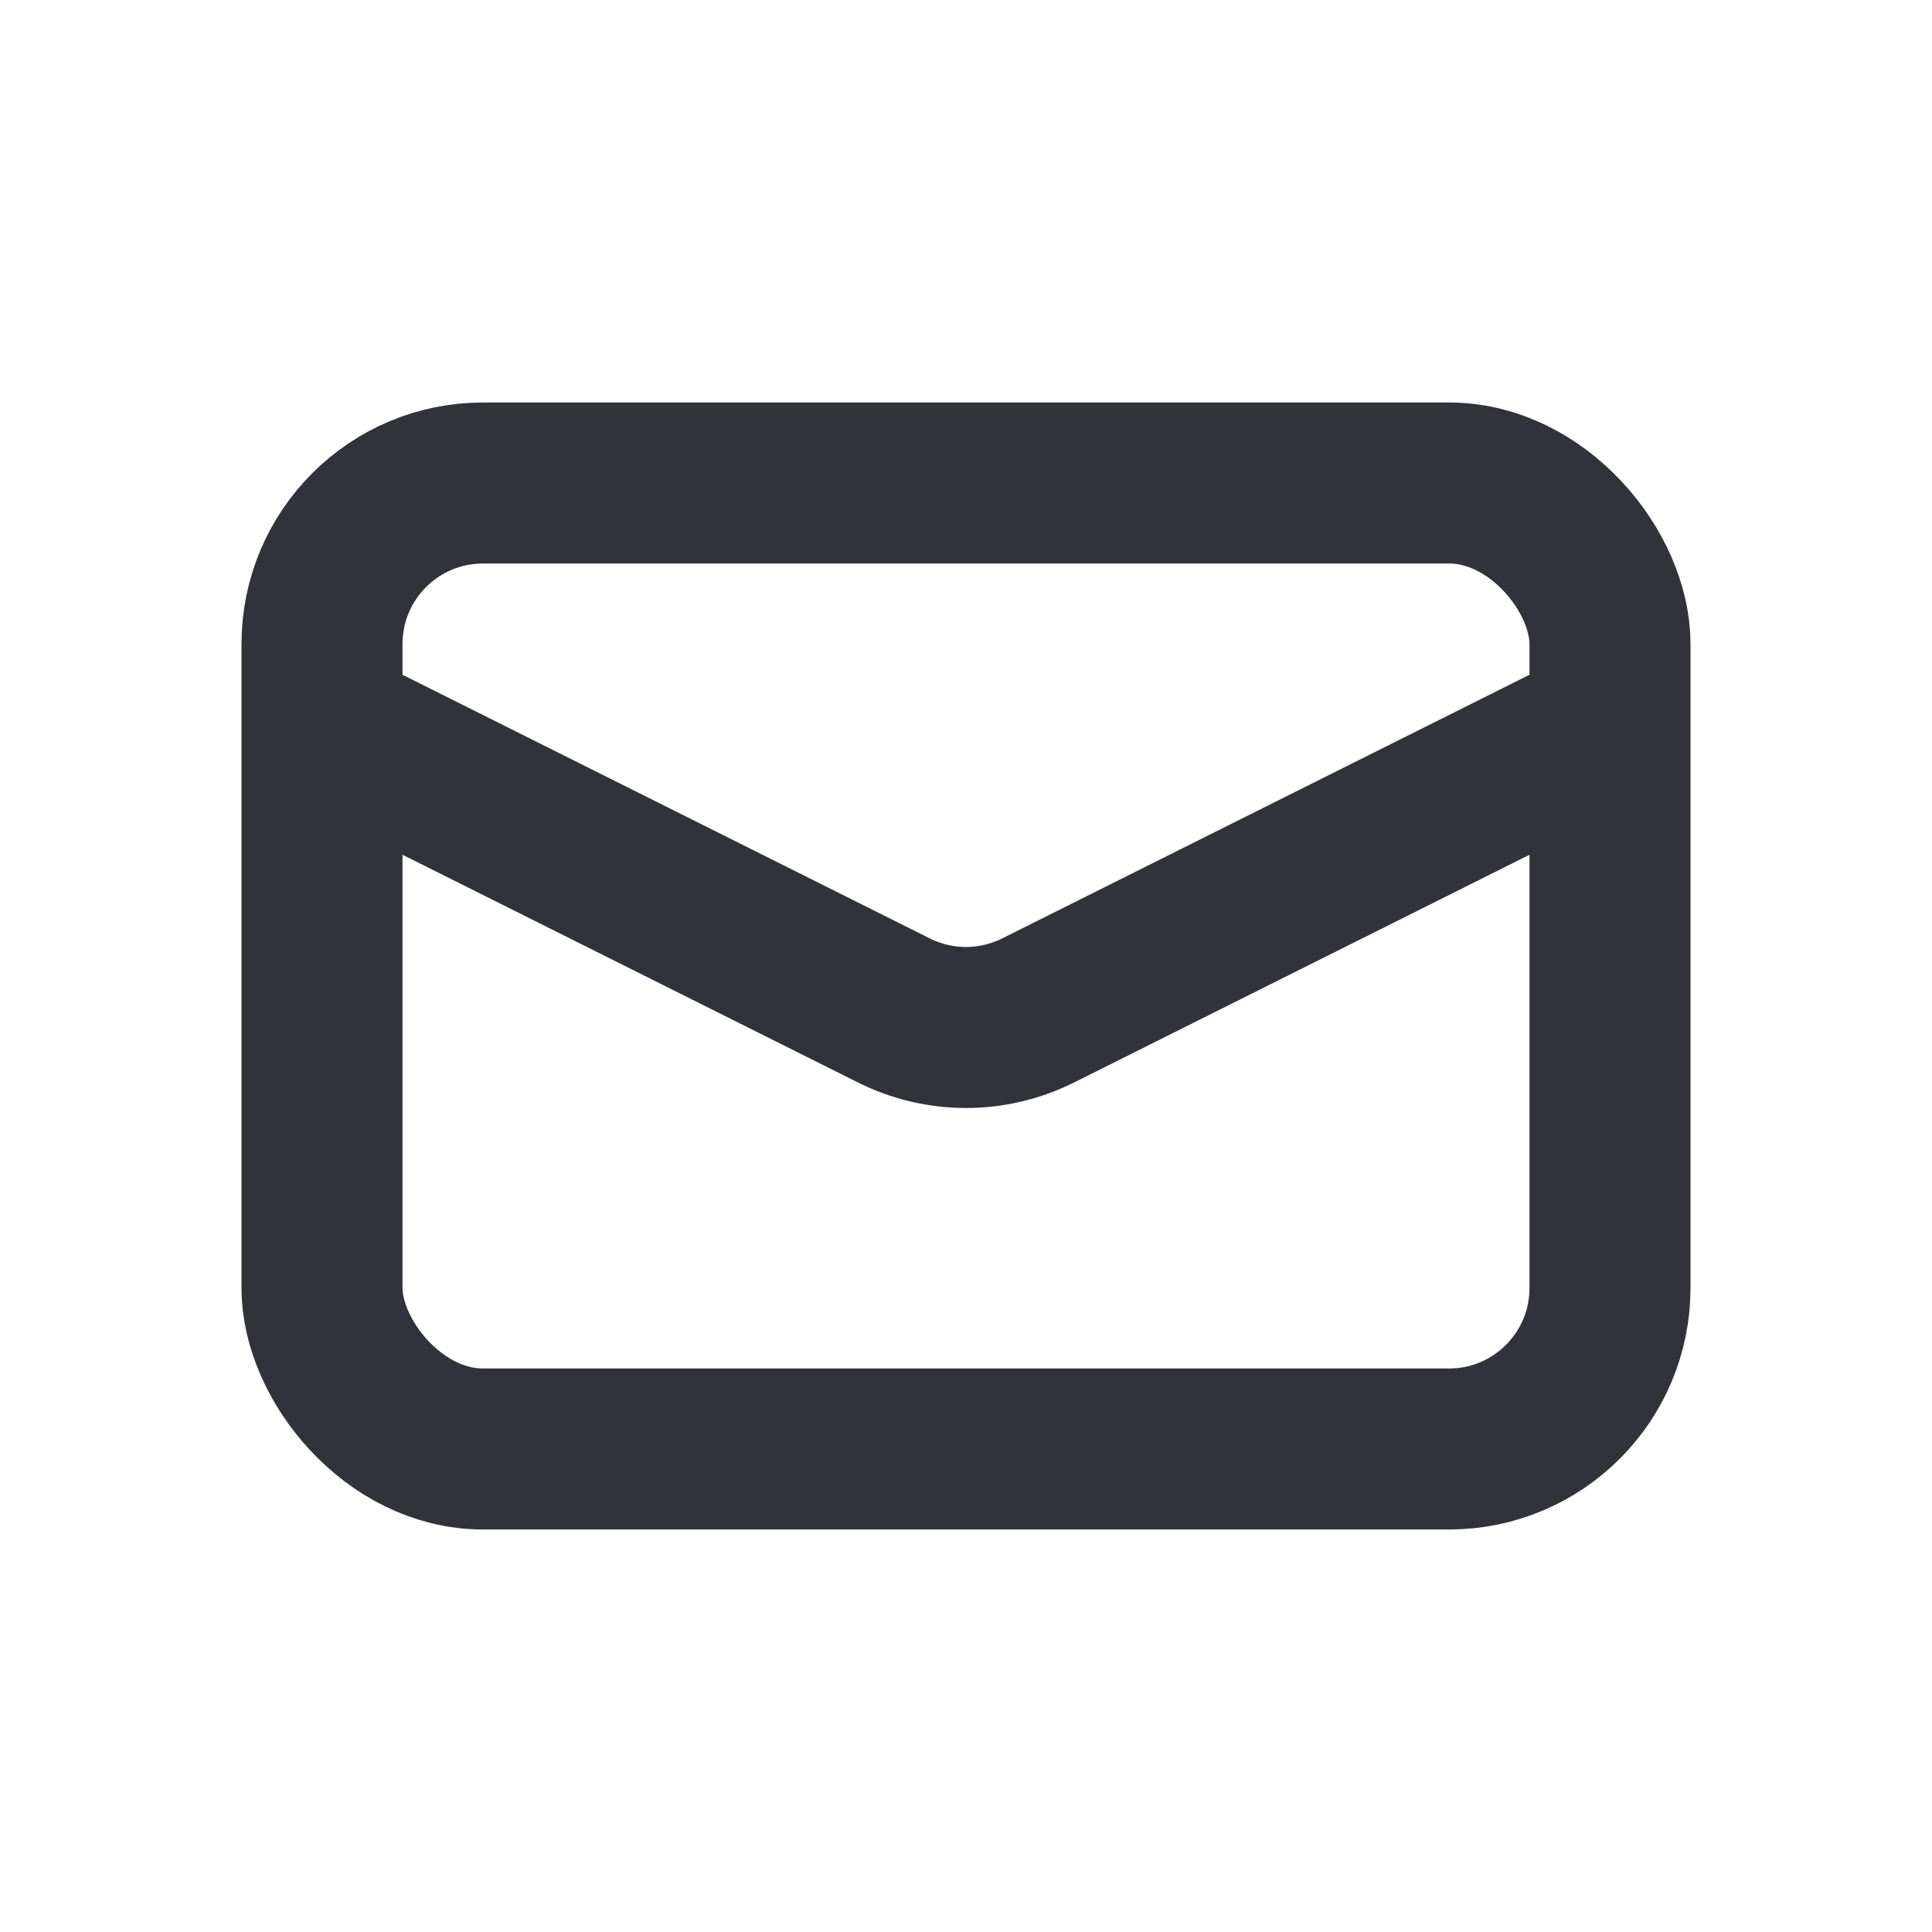 <?xml version="1.0" encoding="UTF-8"?> <svg xmlns="http://www.w3.org/2000/svg" width="24" height="24" viewBox="0 0 24 24" fill="none"><rect x="4" y="6" width="16" height="12" rx="2" stroke="#32323B" stroke-width="2"></rect><path d="M4 9L11.106 12.553C11.669 12.834 12.331 12.834 12.894 12.553L20 9" stroke="#32323B" stroke-width="2"></path></svg> 